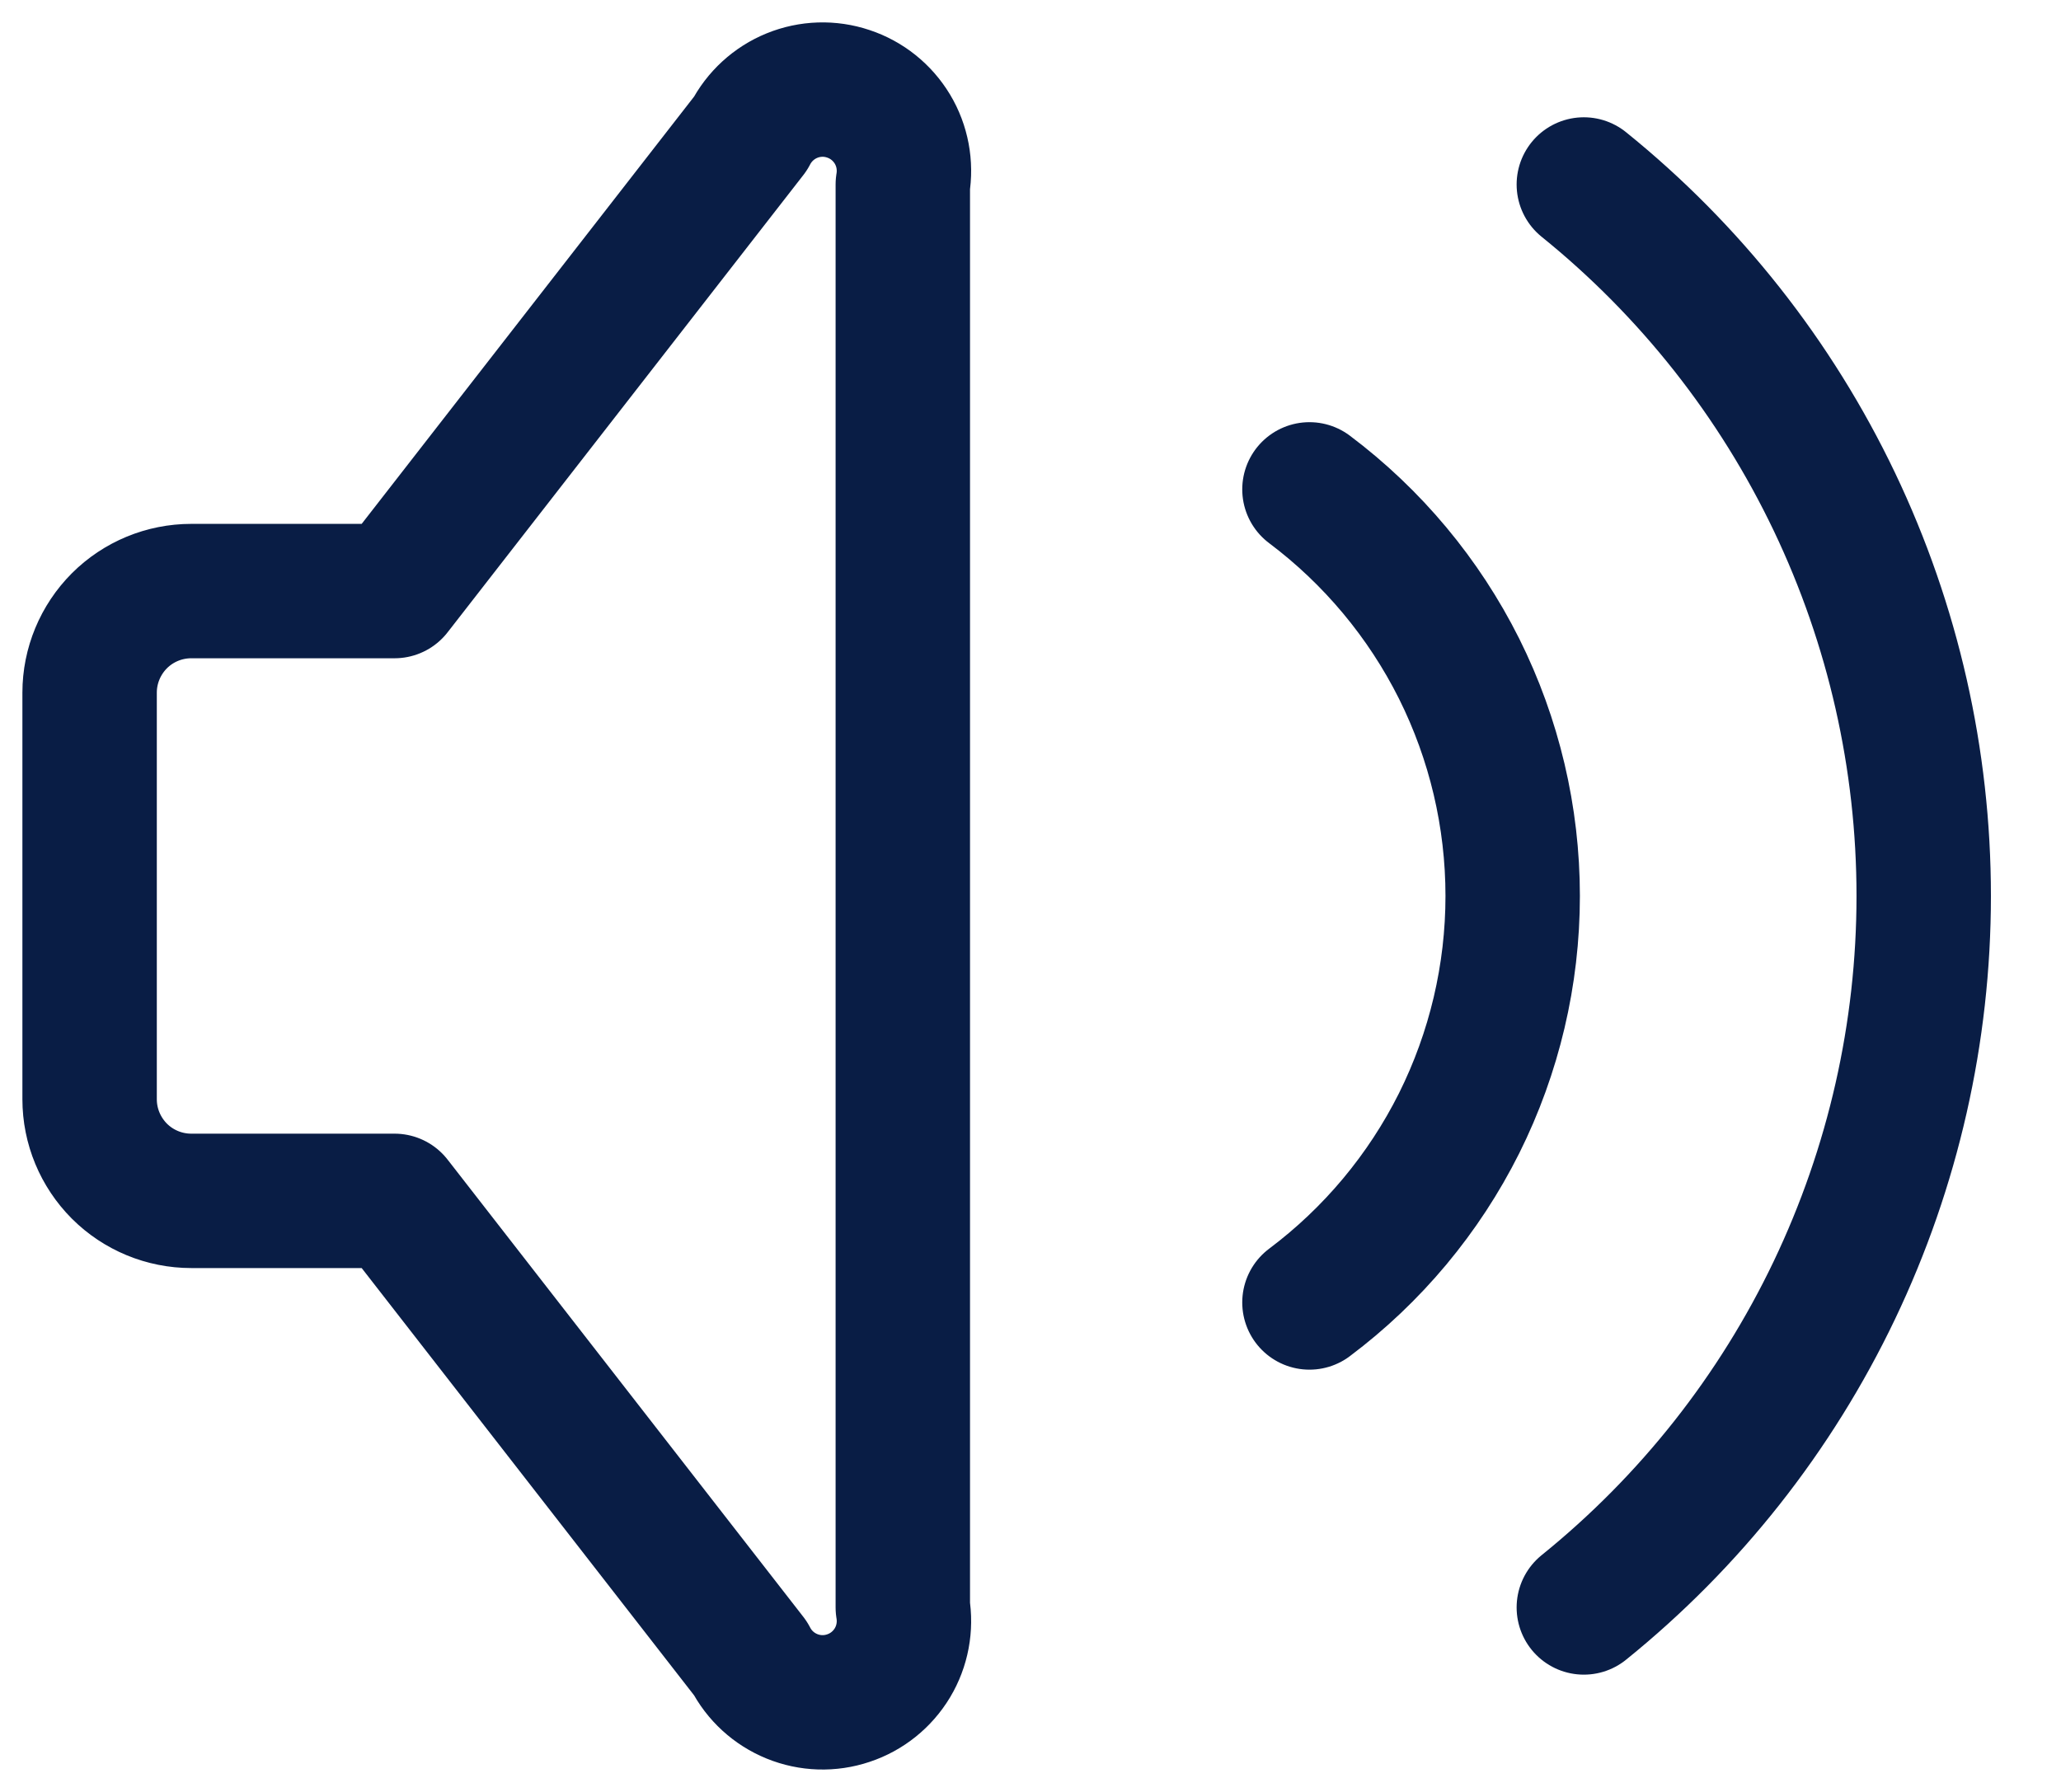 <svg width="23" height="20" viewBox="0 0 23 20" fill="none" xmlns="http://www.w3.org/2000/svg">
<g id="Group 40901">
<path id="Vector" d="M14.613 5.462C15.317 5.991 15.889 6.676 16.283 7.463C16.676 8.251 16.881 9.119 16.881 10C16.881 10.88 16.676 11.749 16.283 12.537C15.889 13.324 15.317 14.009 14.613 14.537M17.675 2.059C18.86 3.016 19.815 4.226 20.471 5.6C21.127 6.974 21.468 8.477 21.468 10C21.468 11.523 21.127 13.026 20.471 14.4C19.815 15.774 18.86 16.984 17.675 17.941M4.403 13.403H2.134C1.834 13.403 1.545 13.284 1.332 13.071C1.12 12.858 1 12.57 1 12.269V7.731C1 7.43 1.12 7.142 1.332 6.929C1.545 6.716 1.834 6.597 2.134 6.597H4.403L8.374 1.492C8.473 1.3 8.637 1.149 8.838 1.067C9.039 0.985 9.262 0.978 9.467 1.047C9.673 1.115 9.847 1.255 9.959 1.441C10.07 1.626 10.111 1.846 10.075 2.059V17.941C10.111 18.154 10.07 18.374 9.959 18.559C9.847 18.745 9.673 18.885 9.467 18.953C9.262 19.022 9.039 19.015 8.838 18.933C8.637 18.851 8.473 18.701 8.374 18.508L4.403 13.403Z" stroke="#091D45" stroke-width="1.5" stroke-linecap="round" stroke-linejoin="round"/>
</g>
</svg>
